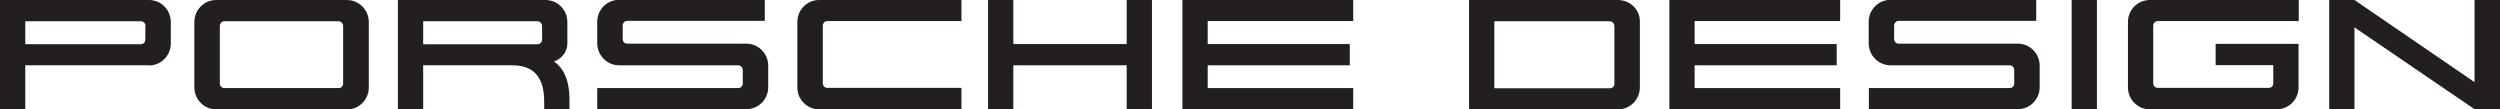 <?xml version="1.0" encoding="UTF-8"?><svg id="a" xmlns="http://www.w3.org/2000/svg" viewBox="0 0 130.56 5.71"><g id="b"><g id="c"><path id="d" d="M7.78,3.41H1.32v2.3H0V0h7.78c.63,0,1.14.51,1.14,1.15v1.12c0,.63-.51,1.15-1.14,1.15ZM7.6,1.36c0-.14-.11-.25-.24-.25H1.32v1.2h6.03c.14,0,.24-.11.24-.24v-.7Z" fill="#231f20" stroke-width="0"/><path id="e" d="M18.11,5.71h-6.82c-.63,0-1.14-.51-1.14-1.15V1.15c0-.64.51-1.15,1.14-1.15h6.82c.63,0,1.15.51,1.15,1.15v3.42c0,.64-.52,1.15-1.15,1.15ZM17.92,1.36c0-.14-.11-.25-.24-.25h-5.96c-.14,0-.24.11-.24.25v3c0,.14.11.24.24.24h5.96c.14,0,.24-.1.24-.24V1.36h0Z" fill="#231f20" stroke-width="0"/><path id="f" d="M28.42,5.71v-.4c0-1.29-.55-1.9-1.68-1.9h-4.64v2.3h-1.32V0h7.7c.64,0,1.15.51,1.15,1.15v1.12c0,.45-.3.8-.7.94.57.4.81,1.09.81,1.99v.52h-1.32ZM28.31,1.36c0-.14-.11-.25-.25-.25h-5.96v1.2h5.96c.15,0,.25-.11.25-.24v-.7Z" fill="#231f20" stroke-width="0"/><path id="g" d="M38.97,5.71h-7.78v-1.11h7.36c.14,0,.24-.1.24-.24v-.7c0-.14-.11-.25-.24-.25h-6.22c-.63,0-1.14-.52-1.14-1.15v-1.12c0-.64.51-1.15,1.14-1.15h7.61v1.1h-7.18c-.14,0-.24.11-.24.25v.7c0,.14.11.24.24.24h6.22c.63,0,1.14.52,1.14,1.15v1.12c0,.64-.51,1.15-1.14,1.15Z" fill="#231f20" stroke-width="0"/><path id="h" d="M42.78,5.71c-.63,0-1.14-.51-1.14-1.15V1.15c0-.64.51-1.15,1.14-1.15h7.43v1.1h-7c-.14,0-.24.11-.24.25v3c0,.14.11.24.24.24h7v1.11h-7.43Z" fill="#231f20" stroke-width="0"/><polygon id="i" points="58.84 5.71 58.84 3.41 52.92 3.41 52.92 5.71 51.6 5.71 51.6 0 52.92 0 52.92 2.3 58.84 2.3 58.84 0 60.16 0 60.16 5.71 58.84 5.71" fill="#231f20" stroke-width="0"/><polygon id="j" points="61.75 5.71 61.75 0 70.67 0 70.67 1.1 63.07 1.1 63.07 2.3 70.49 2.3 70.49 3.41 63.07 3.41 63.07 4.6 70.67 4.6 70.67 5.71 61.75 5.71 61.75 5.71" fill="#231f20" stroke-width="0"/><path id="k" d="M84.5,5.71h-7.78V0h7.78c.61,0,1.14.49,1.14,1.1v3.46c0,.64-.51,1.15-1.14,1.15ZM84.31,1.36c0-.14-.11-.25-.24-.25h-6.03v3.5h6.03c.14,0,.24-.1.24-.24V1.36Z" fill="#231f20" stroke-width="0"/><polygon id="l" points="87.18 5.71 87.18 0 96.1 0 96.1 1.1 88.5 1.1 88.5 2.3 95.92 2.3 95.92 3.41 88.5 3.41 88.5 4.6 96.1 4.6 96.1 5.71 87.18 5.71 87.18 5.71" fill="#231f20" stroke-width="0"/><path id="m" d="M105.38,5.71h-7.78v-1.11h7.35c.14,0,.24-.1.24-.24v-.7c0-.14-.1-.25-.24-.25h-6.22c-.63,0-1.14-.52-1.14-1.15v-1.12c0-.64.51-1.15,1.14-1.15h7.61v1.1h-7.18c-.14,0-.24.11-.24.25v.7c0,.14.1.24.24.24h6.22c.63,0,1.14.52,1.14,1.15v1.12c0,.64-.51,1.15-1.14,1.15Z" fill="#231f20" stroke-width="0"/><polygon id="n" points="108.19 5.71 108.19 0 109.51 0 109.51 5.71 108.19 5.71" fill="#231f20" stroke-width="0"/><path id="o" d="M118.91,5.71h-6.64c-.63,0-1.14-.51-1.14-1.15V1.15c0-.64.51-1.15,1.14-1.15h7.78v1.1h-7.36c-.14,0-.24.11-.24.25v3c0,.14.11.24.24.24h5.79c.14,0,.24-.1.24-.24v-.95h-3.01v-1.11h4.33v2.27c0,.64-.51,1.15-1.15,1.15Z" fill="#231f20" stroke-width="0"/><polygon id="p" points="129.24 5.71 122.96 1.43 122.96 5.71 121.64 5.71 121.64 0 122.96 0 129.23 4.29 129.23 0 130.56 0 130.56 5.71 129.24 5.71" fill="#231f20" stroke-width="0"/></g></g></svg>